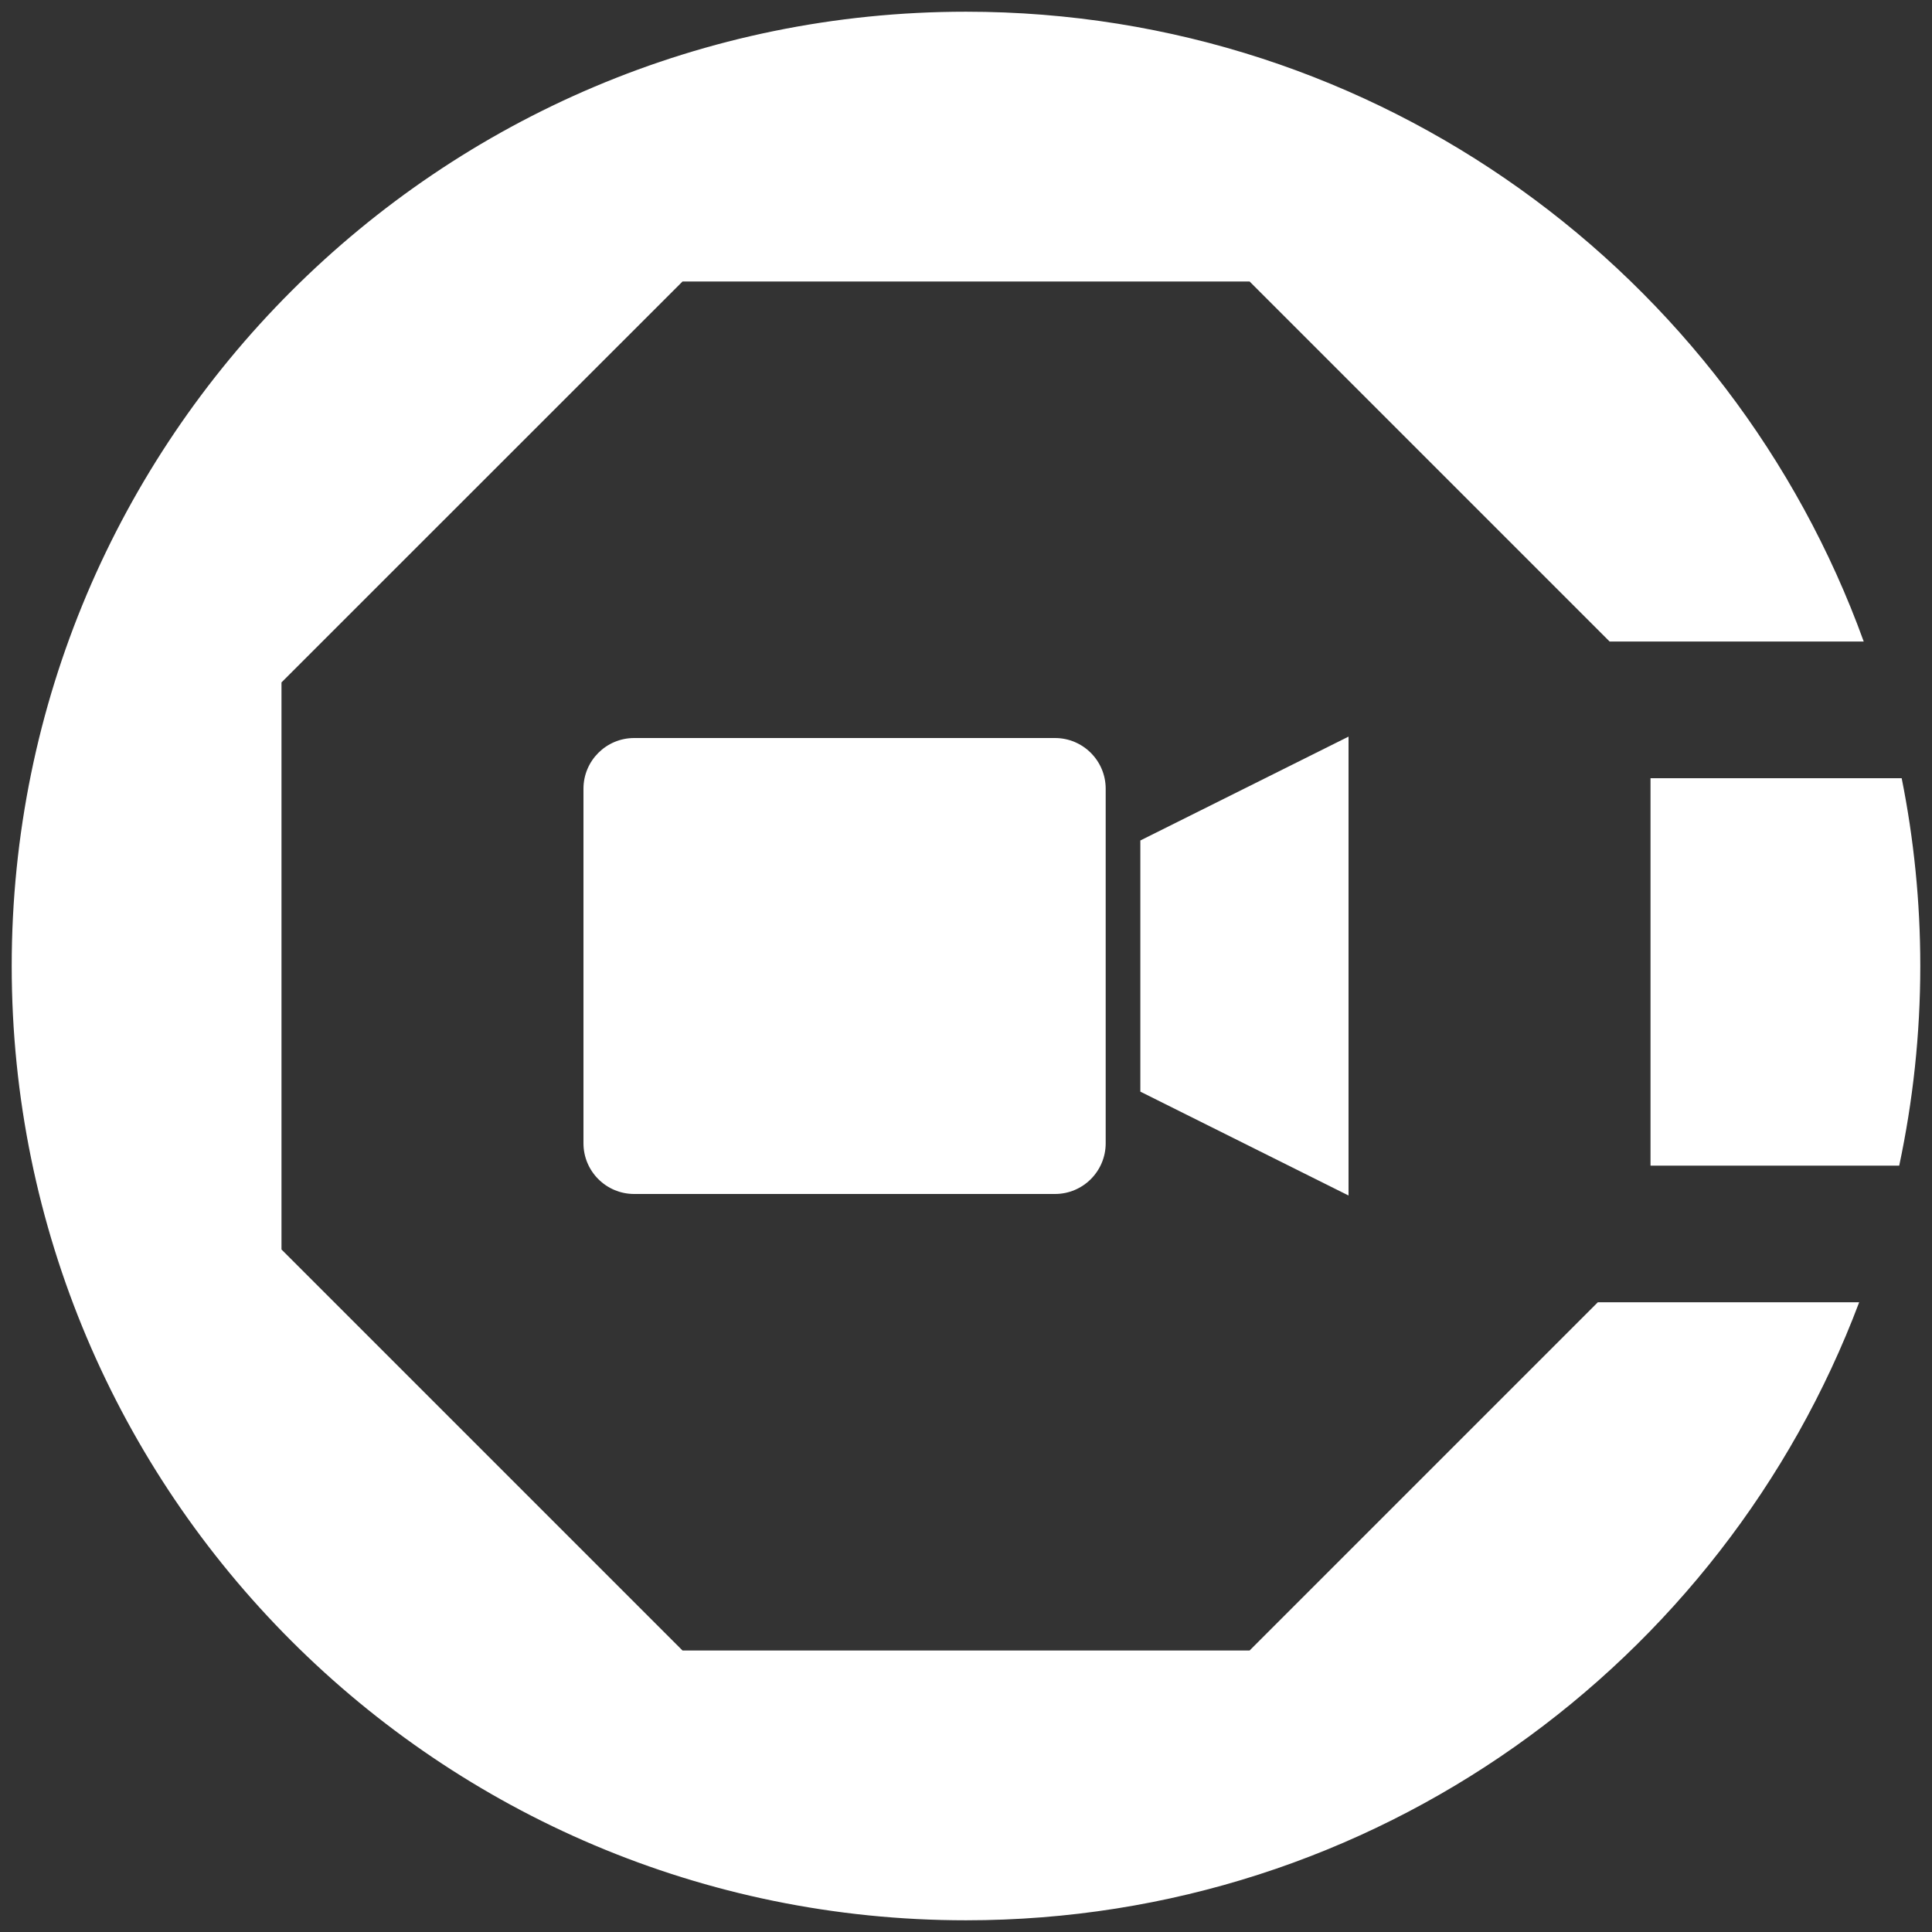 <svg xmlns="http://www.w3.org/2000/svg" id="Layer_1" viewBox="0 0 165 165"><rect x="0" y="0" width="165" height="165" fill="#333333" stroke="none"/><defs><style>.cls-1{fill:#fff;stroke-width:0px;}</style></defs><path class="cls-1" d="m136.46,111.22l-29.74,29.74h-48.43l-34.25-34.25v-48.43L58.29,24.04h48.43l30.75,30.75h21.7C147.82,23.42,117.78,1,82.5,1,37.49,1,1,37.49,1,82.5s36.49,81.5,81.5,81.5c34.9,0,64.66-21.94,76.28-52.78h-22.32Z"></path><path class="cls-1" d="m140.96,99.55h21.24c1.17-5.5,1.8-11.2,1.8-17.05,0-5.49-.55-10.85-1.59-16.04h-21.45v33.09Z"></path><path class="cls-1" d="m94.43,97.64c0,2.39-1.94,4.33-4.33,4.33h-35.94c-2.39,0-4.33-1.94-4.33-4.33v-30.28c0-2.39,1.94-4.33,4.33-4.33h35.94c2.39,0,4.33,1.94,4.33,4.33v30.28Zm20.74,4.46l-17.78-8.87v-21.45l17.78-8.87v39.2Z"></path></svg>